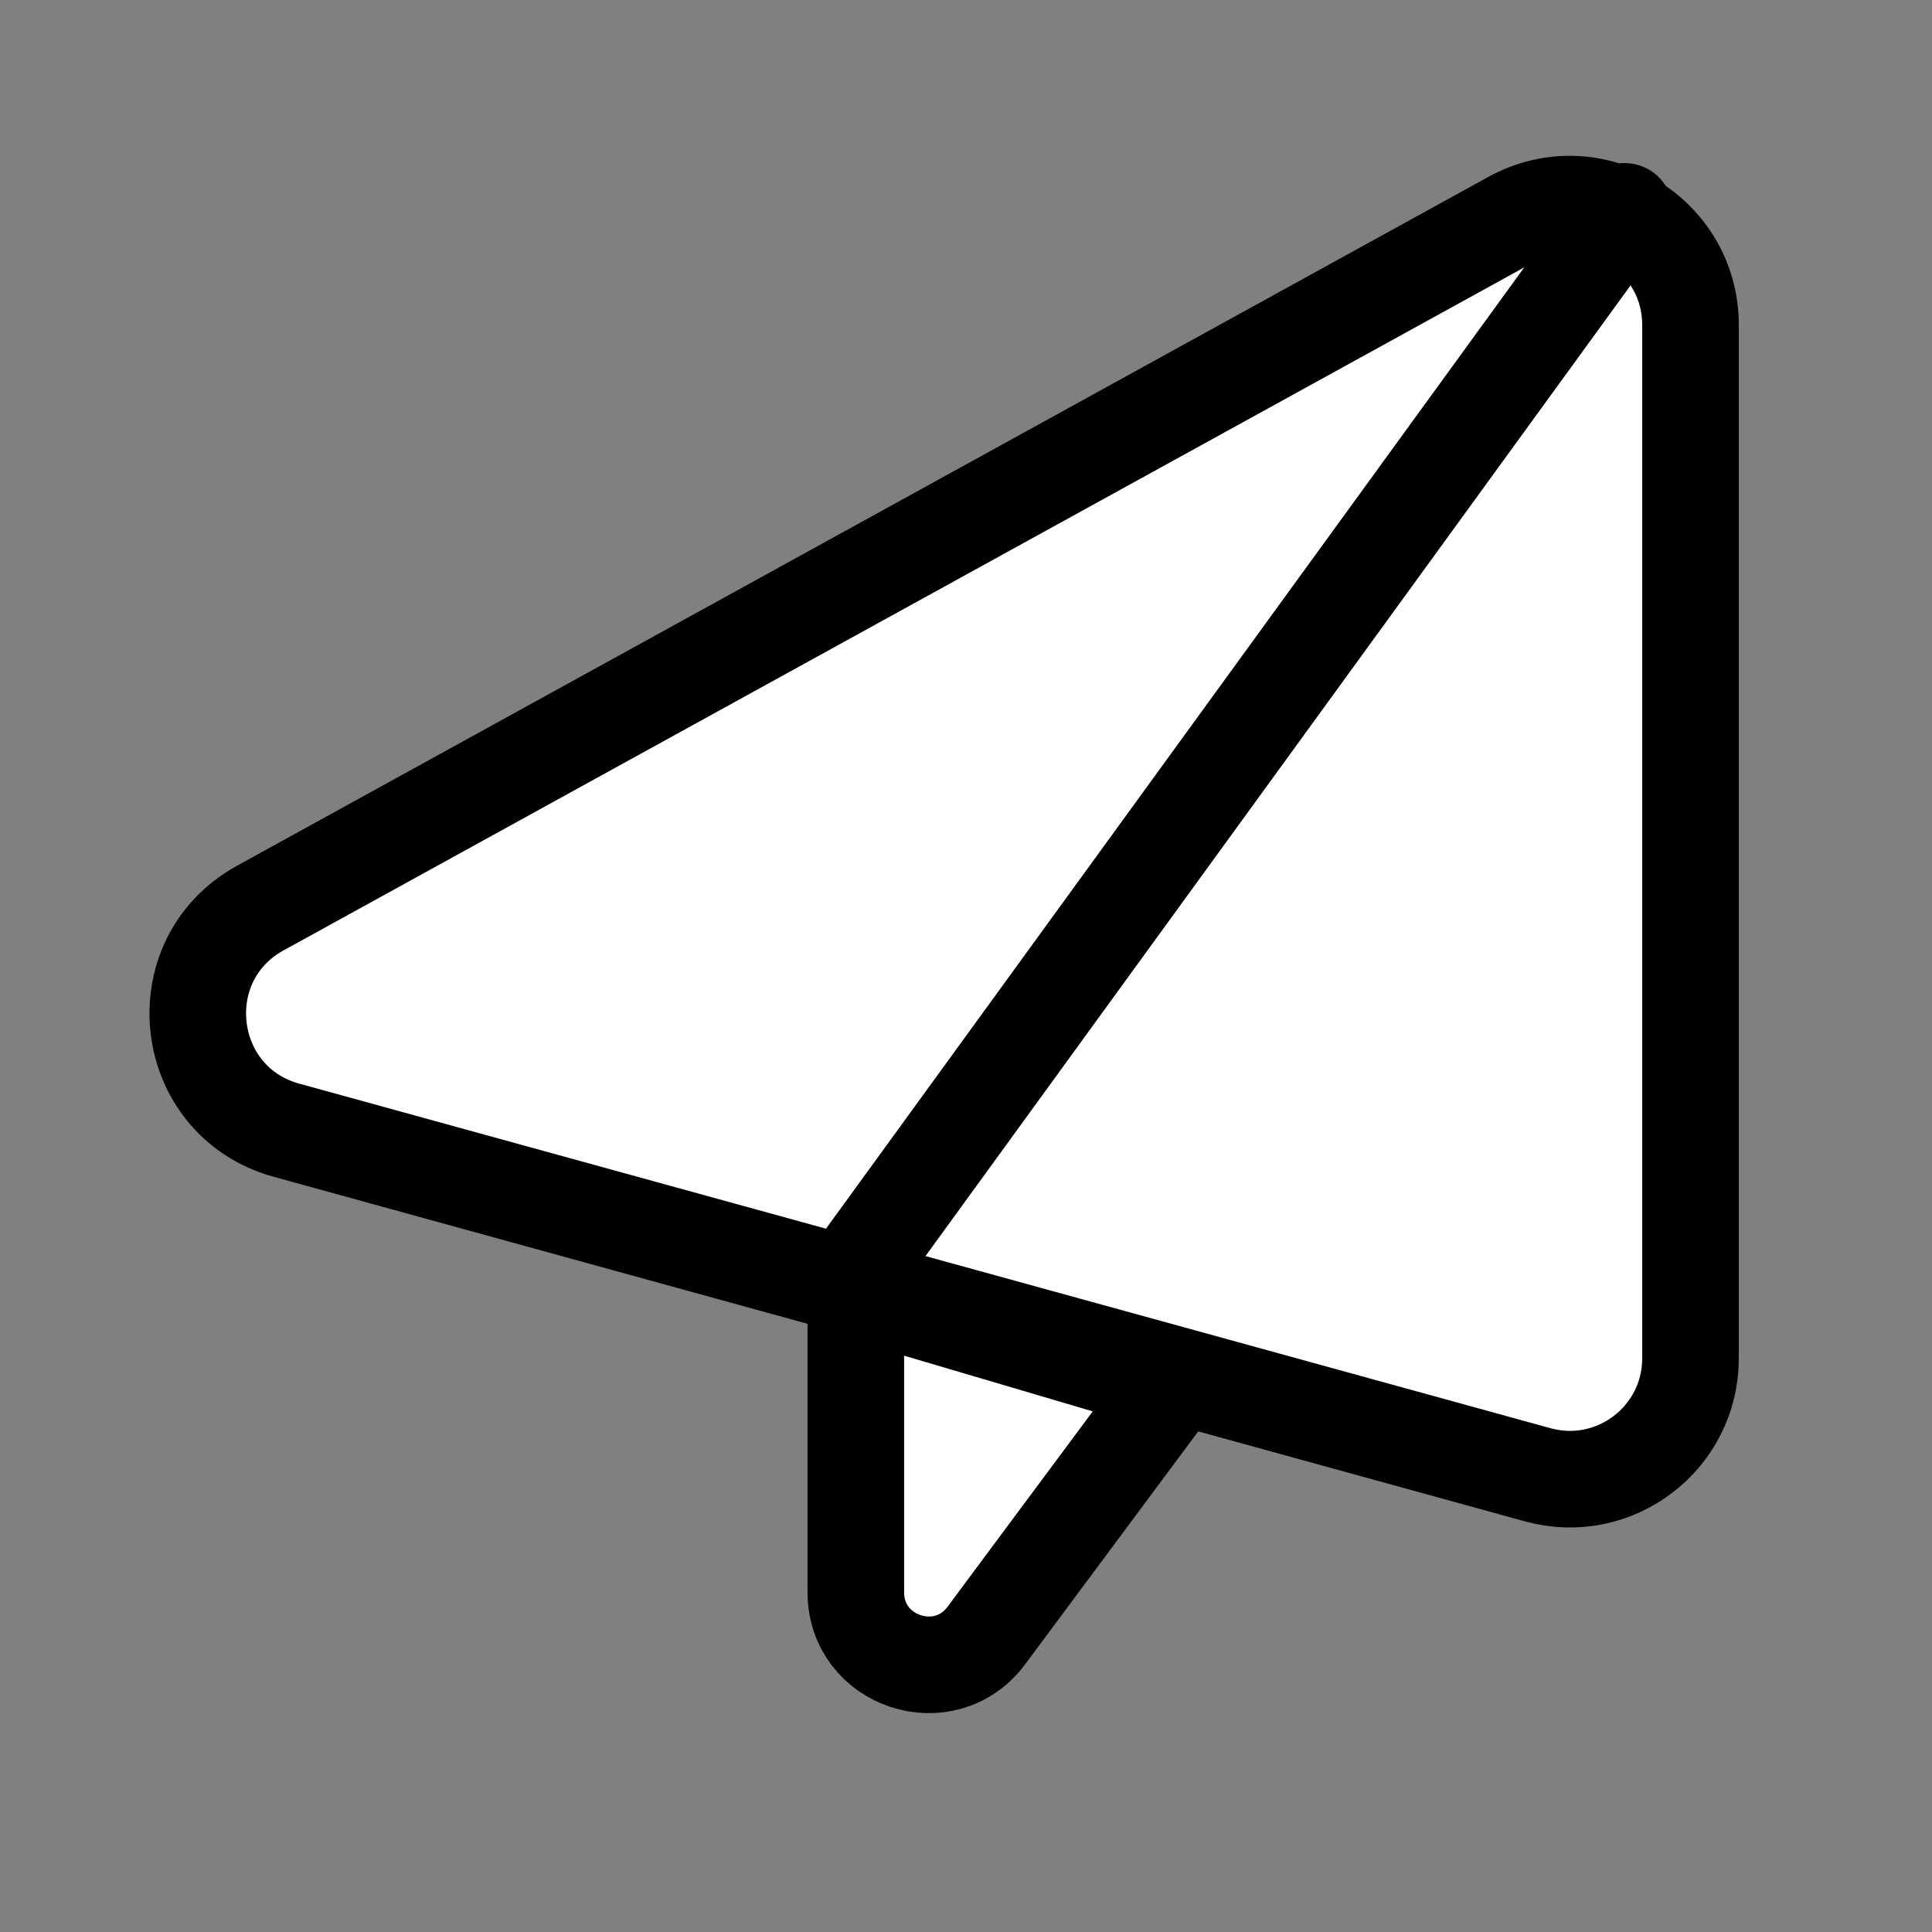 <?xml version="1.0" encoding="UTF-8"?> <svg xmlns="http://www.w3.org/2000/svg" width="32" height="32" viewBox="0 0 32 32" fill="none"><rect x="0" y="0" width="32" height="32" fill="#808080" stroke="none"/> <path d="M4.745 18.72C3.015 18.244 2.739 15.905 4.312 15.04L25.035 3.632C26.368 2.898 28 3.862 28 5.384V22.499C28 23.82 26.742 24.778 25.469 24.427L4.745 18.72Z" fill="white" stroke="black" stroke-width="1.6" stroke-linecap="round" stroke-linejoin="round"></path> <path d="M14 21.273L26.909 3.501" stroke="black" stroke-width="1.6" stroke-linecap="round" stroke-linejoin="round"></path> <path d="M16.338 27.088L19.425 22.934L14.175 21.384V26.373C14.175 27.529 15.649 28.016 16.338 27.088Z" fill="white" stroke="black" stroke-width="1.6" stroke-linecap="round" stroke-linejoin="round"></path> </svg> 